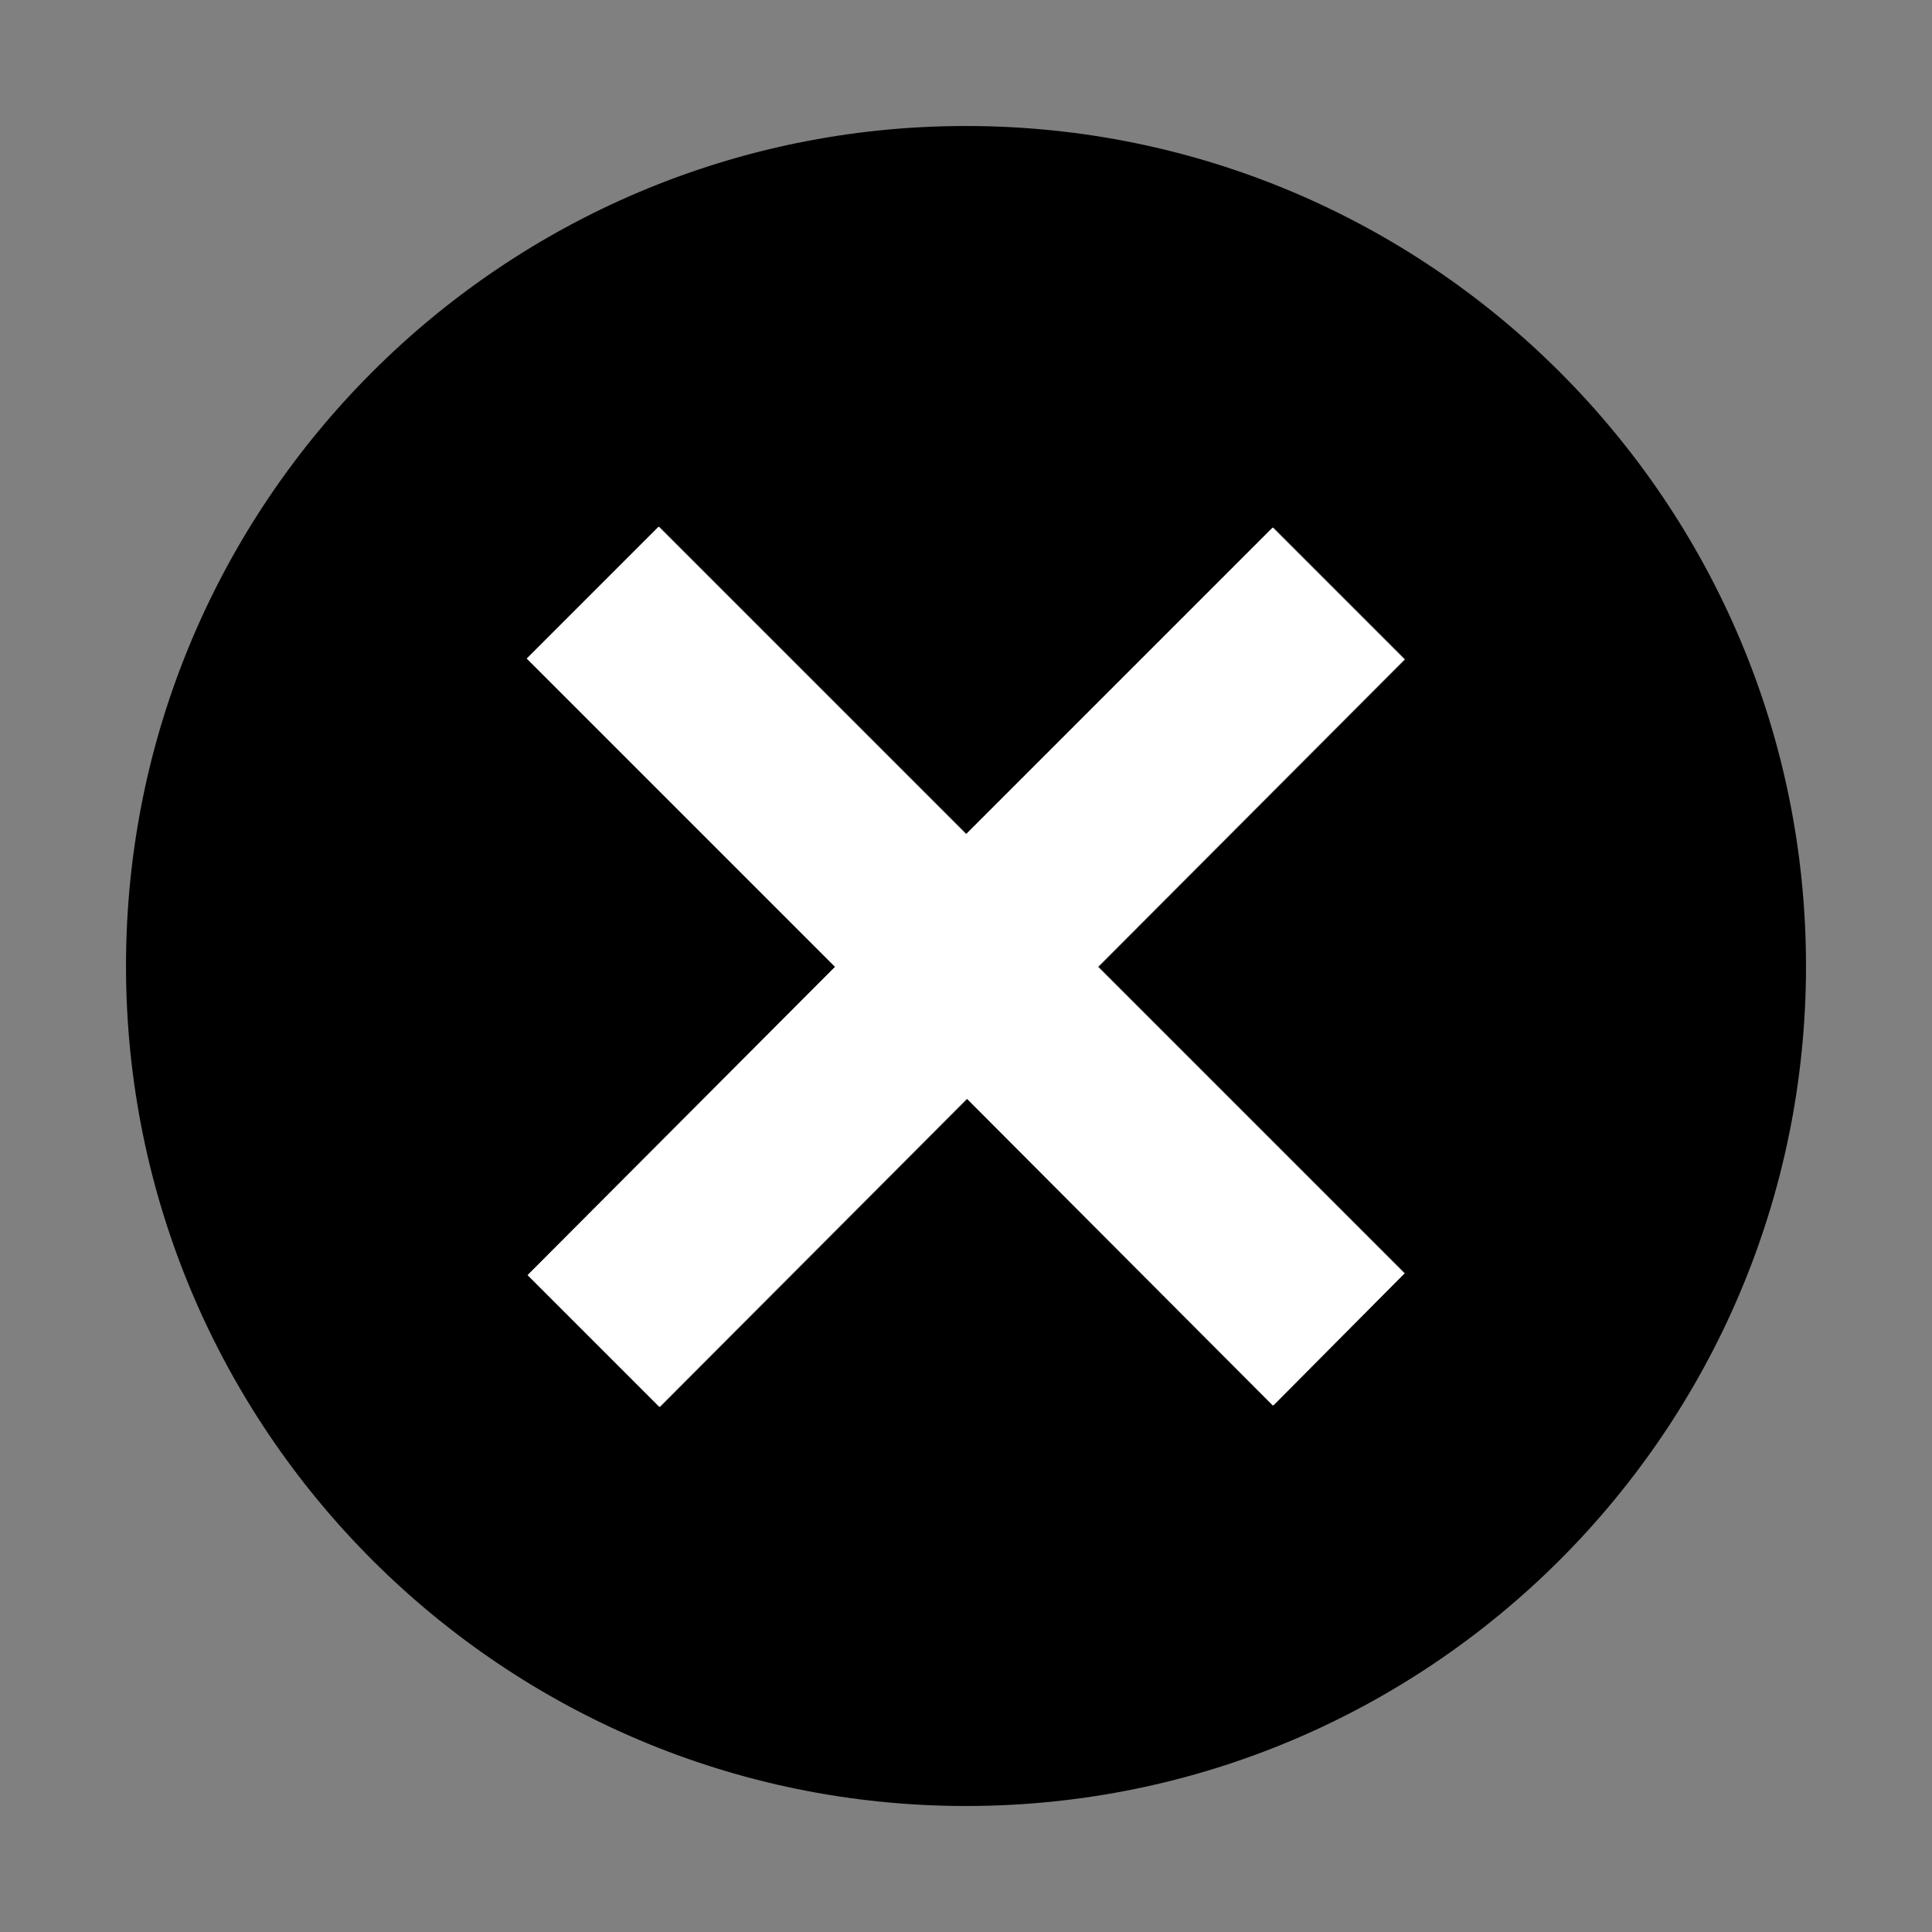 <?xml version="1.0" encoding="UTF-8"?>
<svg id="Layer_1" xmlns="http://www.w3.org/2000/svg" version="1.1" viewBox="0 0 23 23">
  <rect x="0" y="0" width="23" height="23" fill="#808080" stroke="none"/>
  <!-- Generator: Adobe Illustrator 29.8.2, SVG Export Plug-In . SVG Version: 2.1.1 Build 3)  -->
  <defs>
    <style>
      .st0 {
        fill: #fff;
      }
    </style>
  </defs>
  <path d="M11.5,1.5C5.98,1.5,1.5,5.98,1.5,11.5s4.48,10,10,10,10-4.48,10-10S17.02,1.5,11.5,1.5ZM16.72,15.16l-1.56,1.57h0l-3.64-3.65-3.66,3.67-1.57-1.57,3.66-3.67-3.67-3.67,1.57-1.57,3.66,3.66,3.65-3.65,1.57,1.57-3.65,3.66,3.65,3.65Z"/>
  <polygon class="st0" points="13.07 11.51 16.72 15.16 15.16 16.73 15.15 16.73 11.51 13.08 7.85 16.75 6.28 15.18 9.94 11.51 6.27 7.84 7.84 6.27 11.5 9.93 15.15 6.28 16.72 7.85 13.07 11.51"/>
</svg>